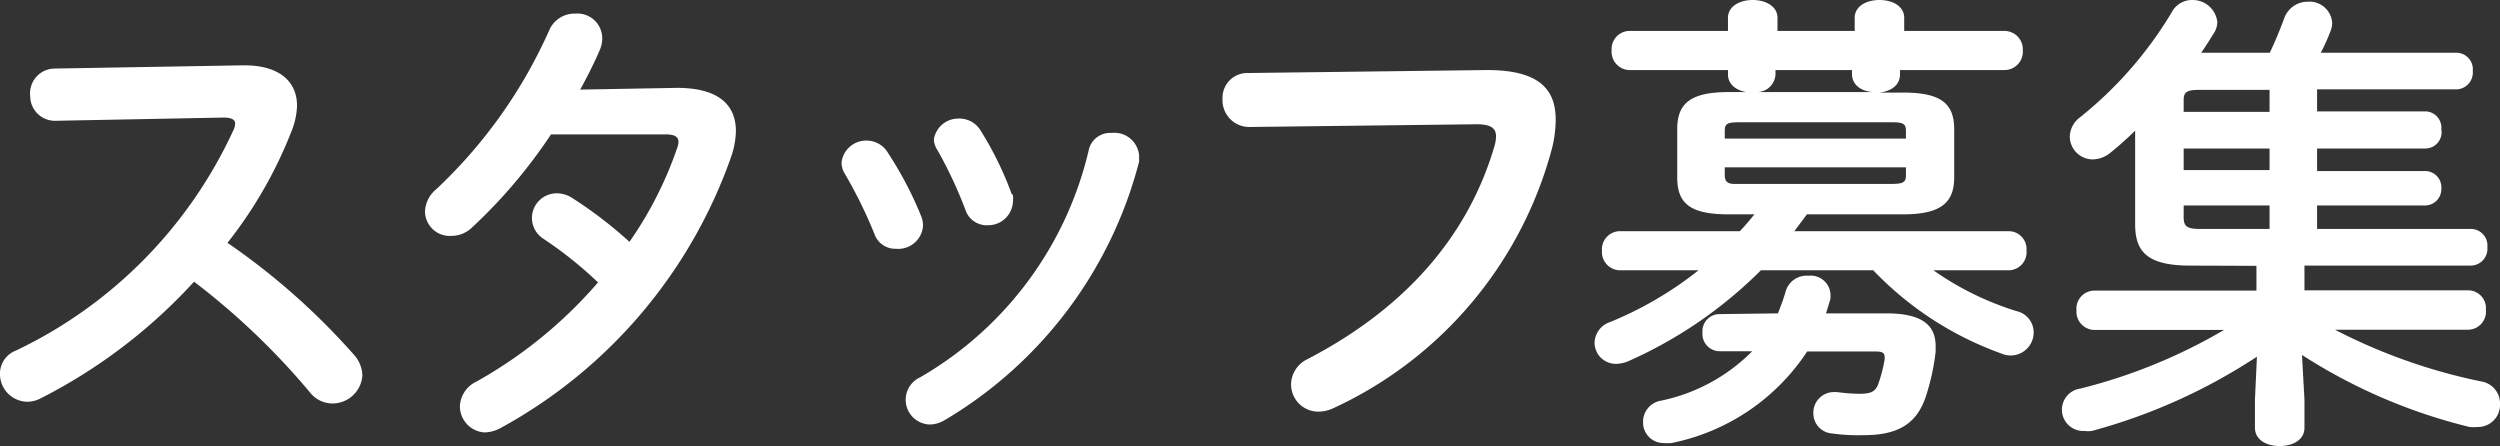 <svg xmlns="http://www.w3.org/2000/svg" viewBox="0 0 101 18.02"><rect x="0" y="0" width="101" height="18.02" fill="#333333" stroke="none"/><defs><style>.cls-1{fill:#fff;}</style></defs><g id="レイヤー_2" data-name="レイヤー 2"><g id="home"><path class="cls-1" d="M9.76,2.64h.12c1.4,0,2.12.65,2.12,1.63a3,3,0,0,1-.21,1,17.61,17.61,0,0,1-2.6,4.54,27.81,27.81,0,0,1,5.09,4.5,1.31,1.31,0,0,1,.36.85,1.21,1.21,0,0,1-1.21,1.14,1.16,1.16,0,0,1-.91-.45,29.1,29.1,0,0,0-4.68-4.47,21.71,21.71,0,0,1-6.19,4.71,1.18,1.18,0,0,1-.55.14A1.12,1.12,0,0,1,0,15.16a1,1,0,0,1,.65-1A18.35,18.35,0,0,0,9.42,5.28.67.67,0,0,0,9.5,5c0-.18-.16-.25-.48-.25l-6.8.13a1,1,0,0,1-1-1A1,1,0,0,1,2.2,2.77Z"/><path class="cls-1" d="M27.35,3.55c1.58,0,2.38.61,2.38,1.75a3.32,3.32,0,0,1-.18,1,20.06,20.06,0,0,1-9.34,11,1.42,1.42,0,0,1-.63.17,1.06,1.06,0,0,1-1-1.06,1.16,1.16,0,0,1,.68-1,18.25,18.25,0,0,0,4.9-4,16,16,0,0,0-2.2-1.76,1,1,0,0,1-.47-.84,1,1,0,0,1,1-1,1.17,1.17,0,0,1,.66.21,17,17,0,0,1,2.28,1.75A15.21,15.21,0,0,0,27.35,6a.7.7,0,0,0,.06-.27c0-.2-.15-.3-.51-.3l-4.64,0a20.81,20.81,0,0,1-3.19,3.76,1.2,1.2,0,0,1-.83.34,1,1,0,0,1-1.07-1,1.23,1.23,0,0,1,.46-.89,19.87,19.87,0,0,0,4.56-6.42A1.11,1.11,0,0,1,23.25.55a1,1,0,0,1,1.08,1,1.16,1.16,0,0,1-.09.45c-.23.54-.5,1.07-.8,1.62Z"/><path class="cls-1" d="M37.23,8.77a1.07,1.07,0,0,1,.06.35,1,1,0,0,1-1.09.93.89.89,0,0,1-.87-.59A18.62,18.62,0,0,0,34.12,7,.82.82,0,0,1,34,6.55,1,1,0,0,1,35,5.68a1,1,0,0,1,.87.49A14.82,14.82,0,0,1,37.23,8.77Zm7.69-3.4a1,1,0,0,1,1.1.92c0,.07,0,.15,0,.24A17.12,17.12,0,0,1,38.12,17a1.26,1.26,0,0,1-.53.15,1,1,0,0,1-1-1,1,1,0,0,1,.59-.91A14.38,14.38,0,0,0,44,6,.89.89,0,0,1,44.92,5.37Zm-4,2.49a1.39,1.39,0,0,1,0,.33,1,1,0,0,1-1,.91A.91.91,0,0,1,39,8.47a17.3,17.3,0,0,0-1.13-2.41.81.81,0,0,1-.14-.44,1,1,0,0,1,1-.83,1,1,0,0,1,.89.49A13.5,13.5,0,0,1,40.88,7.86Z"/><path class="cls-1" d="M60.08,2.83c2,0,2.77.7,2.77,2a5,5,0,0,1-.13,1.09,16.12,16.12,0,0,1-8.83,10.56,1.44,1.44,0,0,1-.63.15,1.1,1.1,0,0,1-1.1-1.12,1.15,1.15,0,0,1,.66-1c4.2-2.18,6.57-5.22,7.56-8.62a1.48,1.48,0,0,0,.06-.38c0-.36-.25-.49-.8-.49l-9.15.11A1.08,1.08,0,0,1,49.39,4a1,1,0,0,1,1-1.05Z"/><path class="cls-1" d="M69.83,8.66c-1.59,0-2.07-.47-2.07-1.5V5.22c0-1,.48-1.5,2.07-1.5h.72c-.4-.07-.74-.3-.74-.72V2.83h-4a.74.74,0,0,1-.7-.8.73.73,0,0,1,.7-.78h4V.72c0-.47.48-.72,1-.72s1,.25,1,.72v.53h3.12V.72c0-.47.47-.72,1-.72s1,.25,1,.72v.53h4.07a.74.74,0,0,1,.72.78.74.74,0,0,1-.72.8H76.76V3c0,.5-.45.7-.83.74h.95c1.57,0,2.07.46,2.07,1.5V7.16c0,1-.5,1.5-2.07,1.5H73l-.51.68h8.66a.72.72,0,0,1,.72.78.73.73,0,0,1-.72.8H78.11a12,12,0,0,0,3.36,1.65.88.88,0,0,1,.69.86.93.93,0,0,1-1.31.85,13.39,13.39,0,0,1-5.17-3.36H71.14a17.74,17.74,0,0,1-5.35,3.67,1.37,1.37,0,0,1-.5.11.86.86,0,0,1-.87-.86.91.91,0,0,1,.63-.83,14.63,14.63,0,0,0,3.57-2.09H65.43a.74.74,0,0,1-.71-.8.73.73,0,0,1,.71-.78h4.86c.21-.22.4-.45.59-.68Zm2,4c.11-.29.23-.59.32-.92a.88.88,0,0,1,.91-.6.8.8,0,0,1,.89.72,1.55,1.55,0,0,1,0,.21c-.06.21-.12.4-.18.59l2.43,0c1.45,0,2,.47,2,1.33,0,.07,0,.15,0,.22A9.21,9.21,0,0,1,77.81,16c-.36,1.1-1.1,1.58-2.51,1.58A7.56,7.56,0,0,1,74,17.51a.81.81,0,0,1-.74-.82.83.83,0,0,1,.81-.85h.14a8.05,8.05,0,0,0,.89.07c.46,0,.66-.07.78-.39a6,6,0,0,0,.26-1v-.09c0-.19-.11-.23-.38-.23l-2.75,0a8.58,8.58,0,0,1-5.49,3.7,1.77,1.77,0,0,1-.3,0,.83.83,0,0,1-.84-.86.86.86,0,0,1,.71-.85,7.25,7.25,0,0,0,3.7-2l-1.31,0a.7.7,0,0,1-.7-.76.69.69,0,0,1,.68-.74ZM77,5.3c0-.29-.09-.36-.57-.36H70.25c-.49,0-.57.07-.57.36v.3H77Zm-.57,2.13c.48,0,.57-.08.57-.35V6.76H69.68v.32c0,.21.08.35.38.35Zm-.7-3.71c-.44,0-.91-.23-.91-.74V2.83H71.73V3a.75.75,0,0,1-.72.72Z"/><path class="cls-1" d="M88.49,10.73c-1.73,0-2.23-.55-2.23-1.67V5.28a13.51,13.51,0,0,1-1,.89,1.15,1.15,0,0,1-.71.27.93.93,0,0,1-.93-.93,1,1,0,0,1,.4-.76A15.84,15.84,0,0,0,87.73.51.93.93,0,0,1,88.58,0a1,1,0,0,1,1,.89.88.88,0,0,1-.18.51c-.15.25-.3.48-.47.73h2.77c.21-.44.4-.9.59-1.41a1,1,0,0,1,.93-.65.92.92,0,0,1,1,.84.93.93,0,0,1-.08.38,8,8,0,0,1-.38.84h5.49a.67.67,0,0,1,.65.74.68.68,0,0,1-.65.74H93.61v.89H98a.66.66,0,0,1,.63.72A.66.66,0,0,1,98,6H93.61v.91H98a.66.66,0,0,1,.63.71A.66.66,0,0,1,98,8.3H93.61v.95h6.23a.67.67,0,0,1,.65.74.68.68,0,0,1-.65.74H93.1v1h6.63a.72.72,0,0,1,.7.79.73.73,0,0,1-.7.8h-5.4a22.8,22.8,0,0,0,5.91,2.09.9.9,0,0,1,.76.91.89.89,0,0,1-.91.93,1.87,1.87,0,0,1-.32,0A22.16,22.16,0,0,1,93,14.34l.1,1.8v1.14c0,.5-.48.74-1,.74s-1-.24-1-.74V16.14l.08-1.73a23,23,0,0,1-6.67,3,1.09,1.09,0,0,1-.3,0,.86.86,0,0,1-.17-1.71,21.9,21.9,0,0,0,5.81-2.37H84.59a.74.74,0,0,1-.7-.8.73.73,0,0,1,.7-.79h6.57v-1Zm3.2-6.21V3.63H88.88c-.55,0-.66.09-.66.43v.46ZM88.22,6.87h3.47V6H88.22ZM91.69,8.3H88.22v.47c0,.36.11.48.66.48h2.81Z"/></g></g></svg>